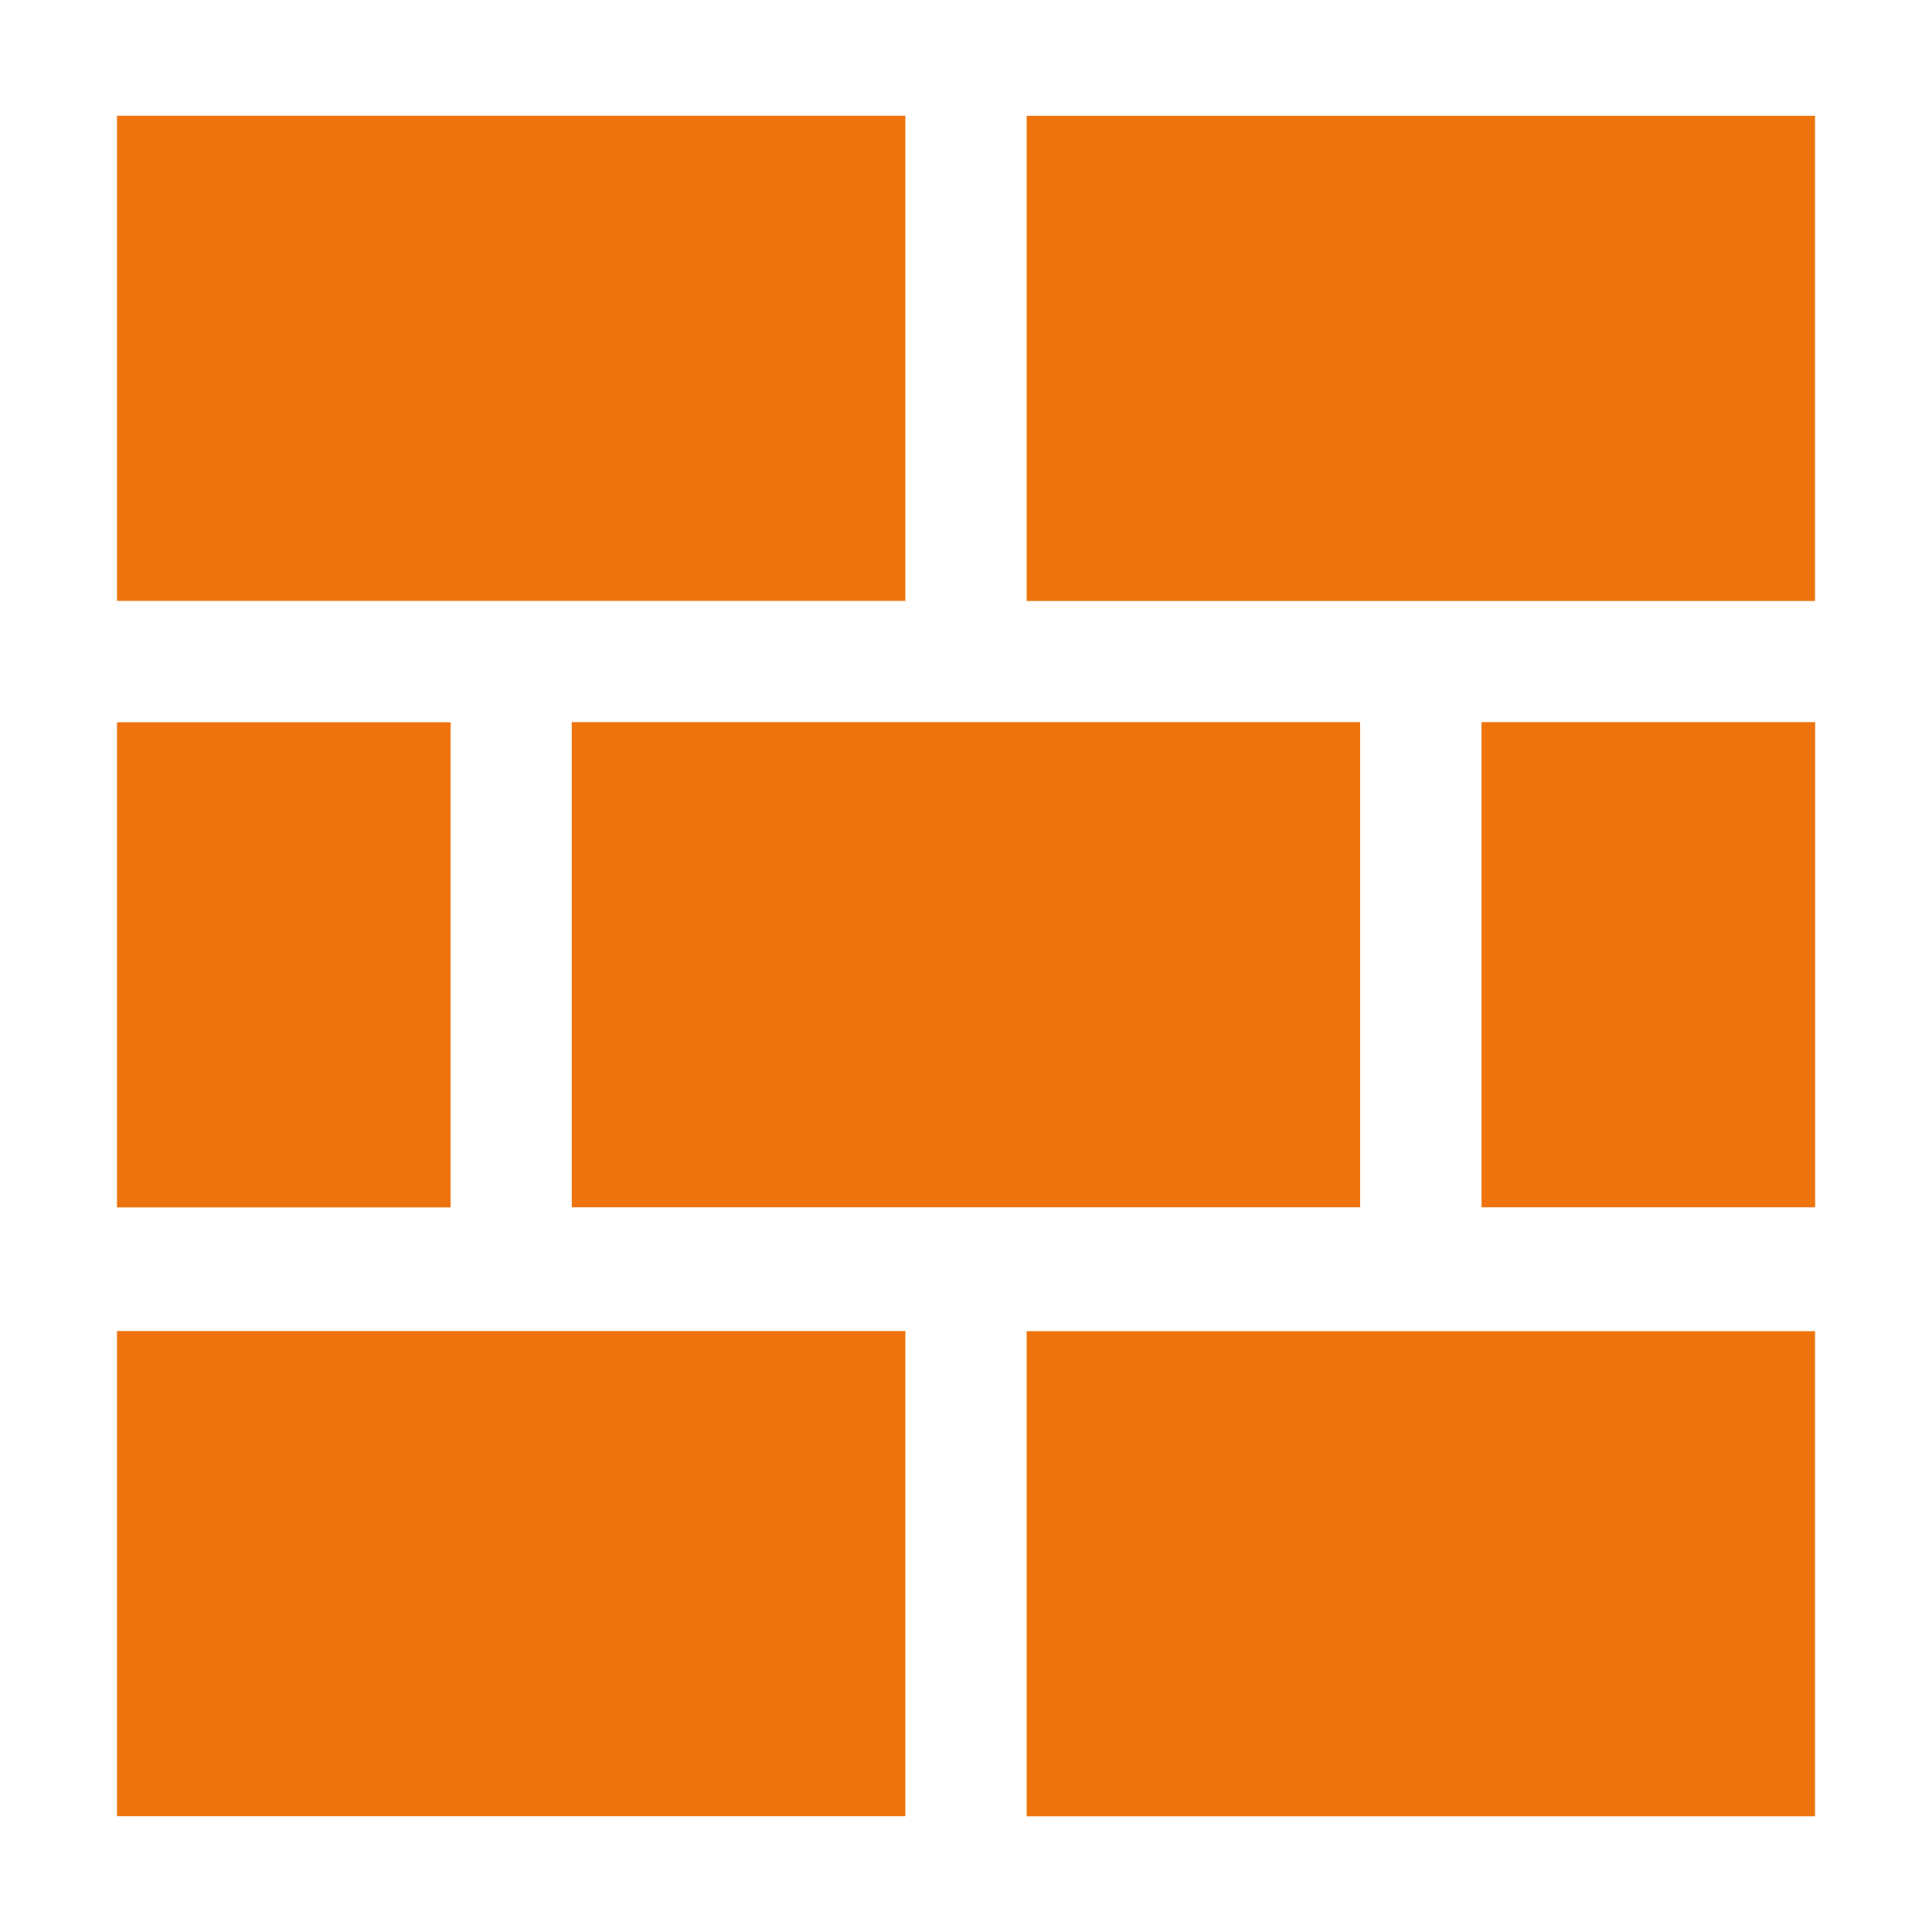 <?xml version="1.0" encoding="UTF-8"?>
<svg data-bbox="10.9 10.78 158.21 158.44" viewBox="0 0 180 180" xmlns="http://www.w3.org/2000/svg" data-type="color">
    <g>
        <path fill="#ee730d" d="M84.35 55.98H10.9v-45.2h73.45z" data-color="1"/>
        <path fill="#ee730d" d="M169.1 55.99H95.65v-45.2h73.45z" data-color="1"/>
        <path fill="#ee730d" d="M126.72 112.48H53.27v-45.2h73.45z" data-color="1"/>
        <path fill="#ee730d" d="M84.35 169.21H10.9v-45.2h73.45z" data-color="1"/>
        <path fill="#ee730d" d="M169.1 169.22H95.65v-45.2h73.45z" data-color="1"/>
        <path fill="#ee730d" d="M41.98 112.49H10.9v-45.2h31.08z" data-color="1"/>
        <path fill="#ee730d" d="M169.11 112.48h-31.08v-45.2h31.08z" data-color="1"/>
    </g>
</svg>
